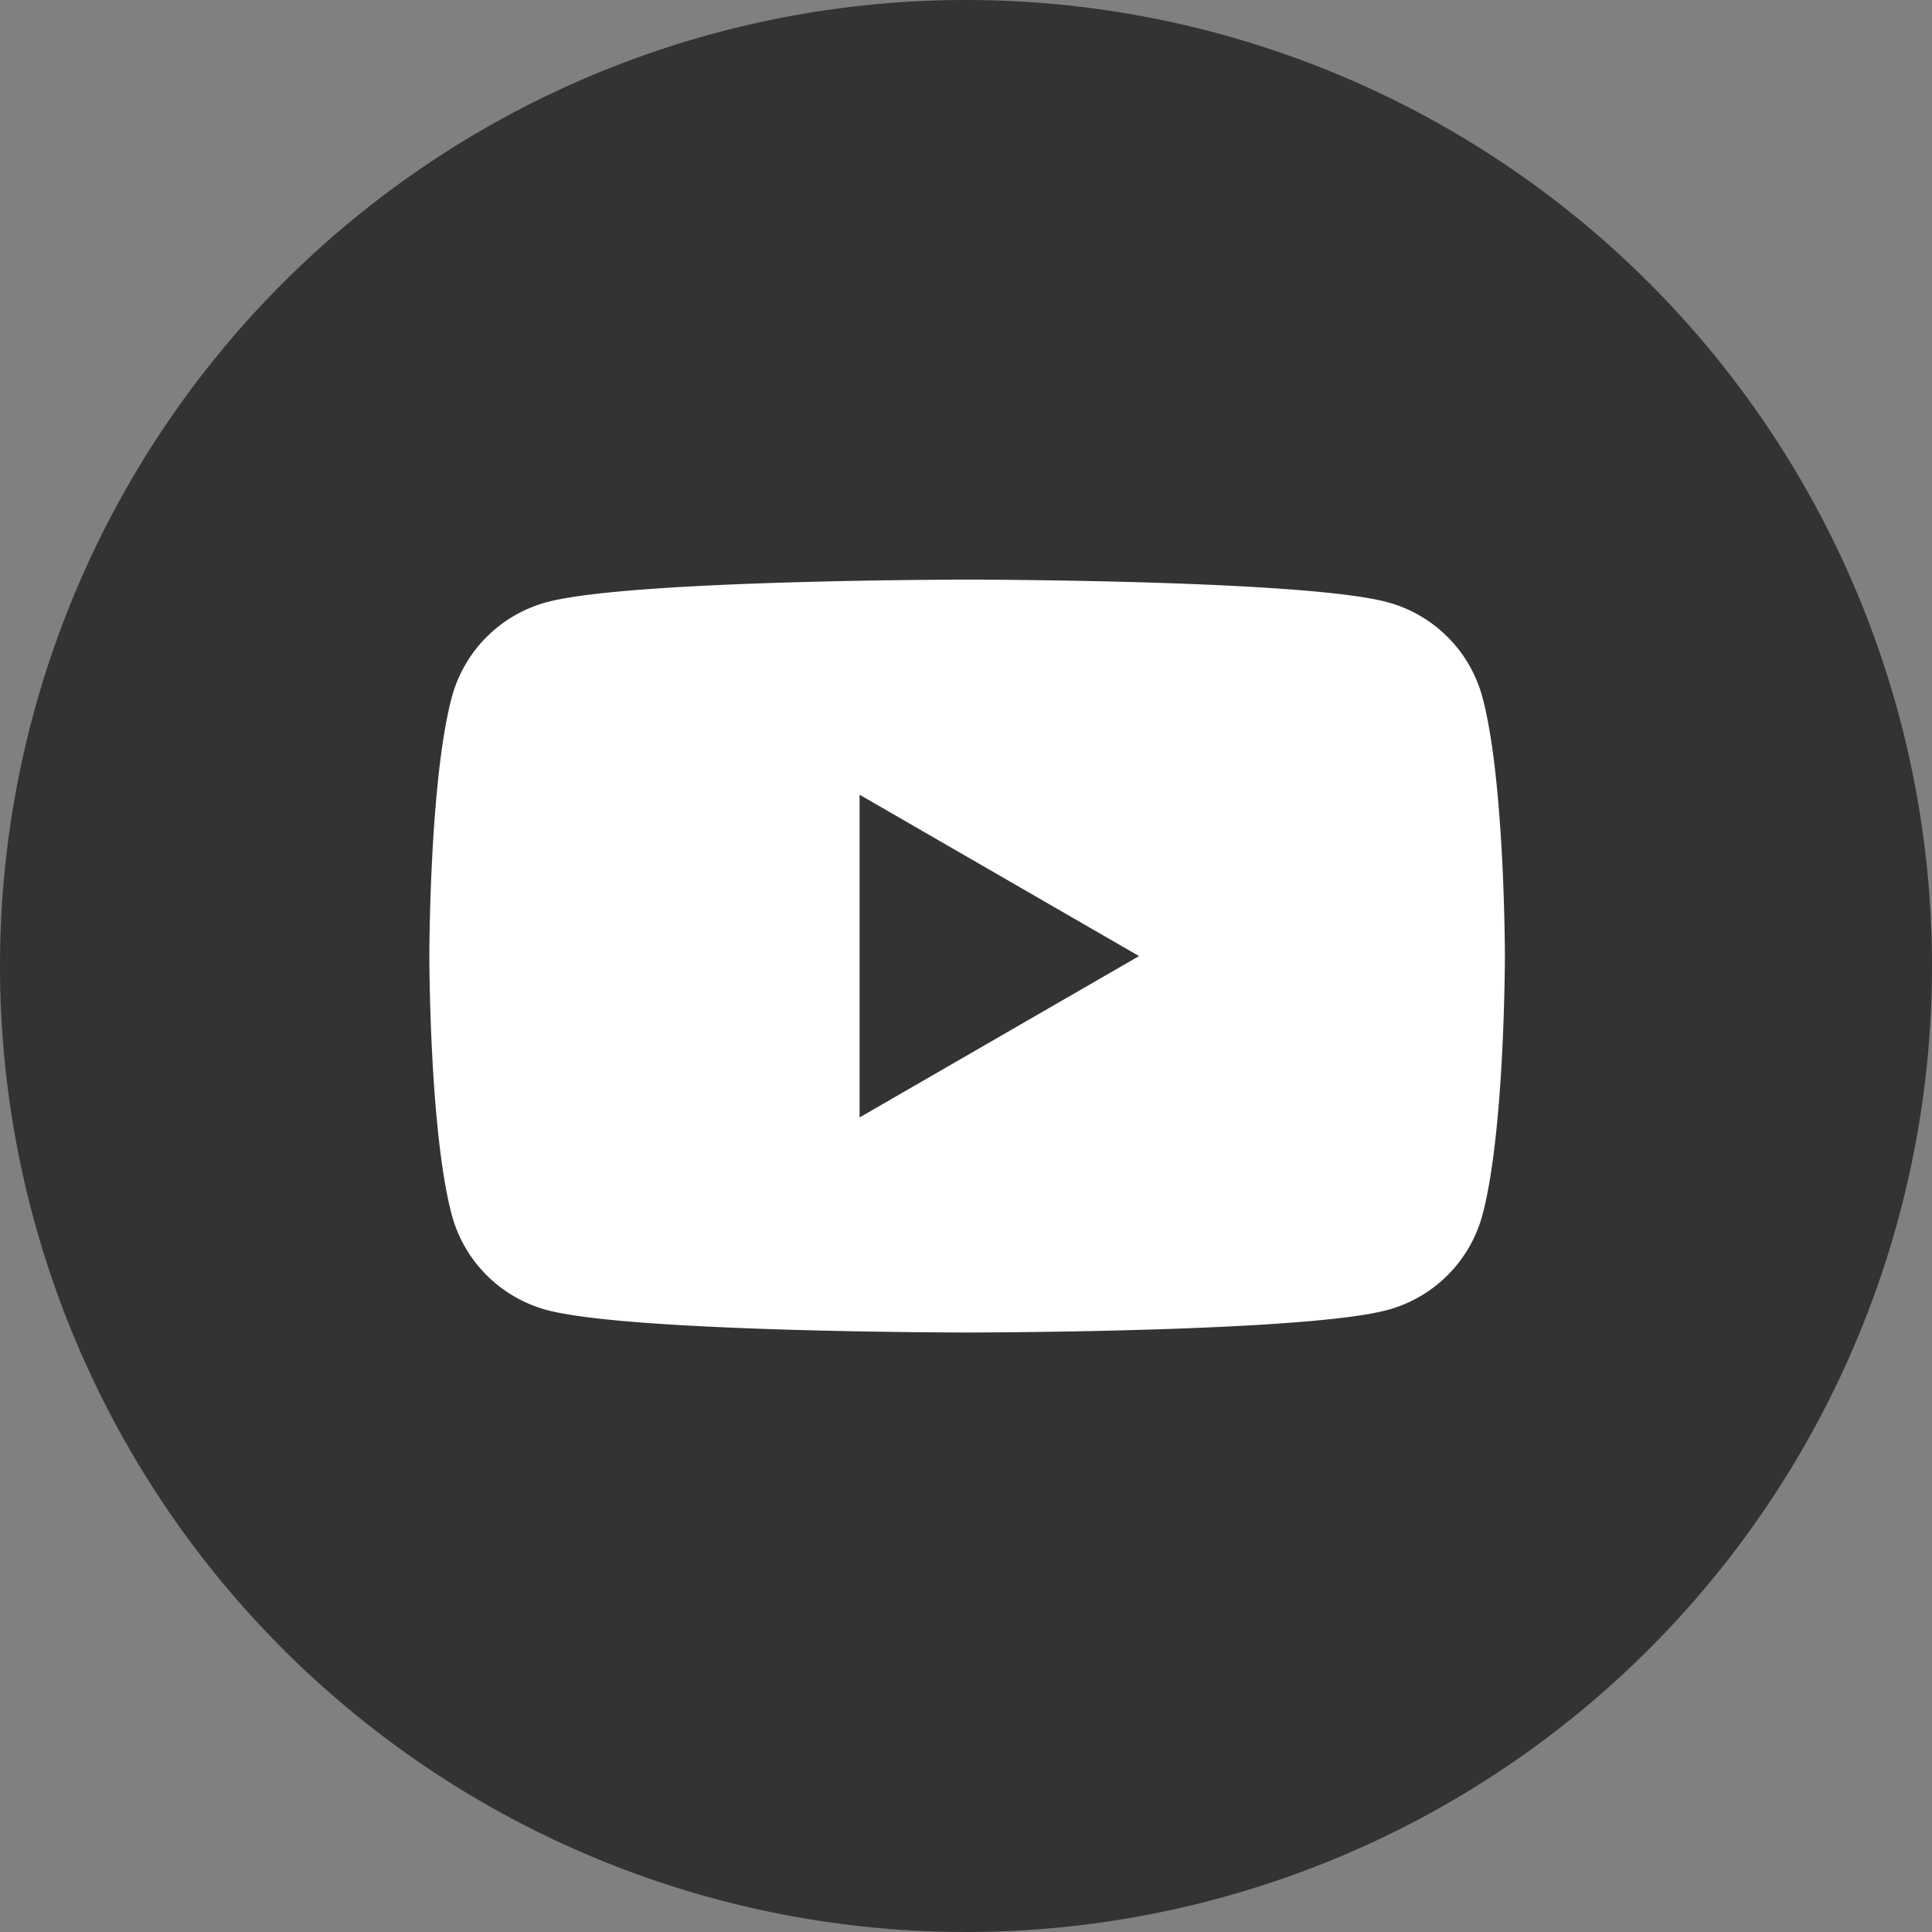 <svg xmlns="http://www.w3.org/2000/svg" width="70" height="70" viewBox="0 0 70 70">
  <rect x="0" y="0" width="70" height="70" fill="#808080" stroke="none"/>
  <g id="グループ_127" data-name="グループ 127" transform="translate(-775 -5469)">
    <path id="パス_242" data-name="パス 242" d="M239.82,36.675a35,35,0,1,1-35-35,35,35,0,0,1,35,35" transform="translate(605.18 5467.325)" fill="#333"/>
    <path id="パス_239" data-name="パス 239" d="M172.809,14.636a4.877,4.877,0,0,0-3.447-3.444c-3.04-.816-15.224-.816-15.224-.816s-12.187,0-15.226.816a4.878,4.878,0,0,0-3.444,3.444c-.814,3.04-.814,9.379-.814,9.379s0,6.341.814,9.381a4.882,4.882,0,0,0,3.444,3.444c3.04.814,15.226.814,15.226.814s12.184,0,15.224-.814a4.881,4.881,0,0,0,3.447-3.444c.814-3.04.814-9.381.814-9.381s0-6.339-.814-9.379m-12.444,9.381-10.123,5.845V18.169l10.123,5.845Z" transform="translate(655.902 5479.625)" fill="#fff"/>
  </g>
</svg>
